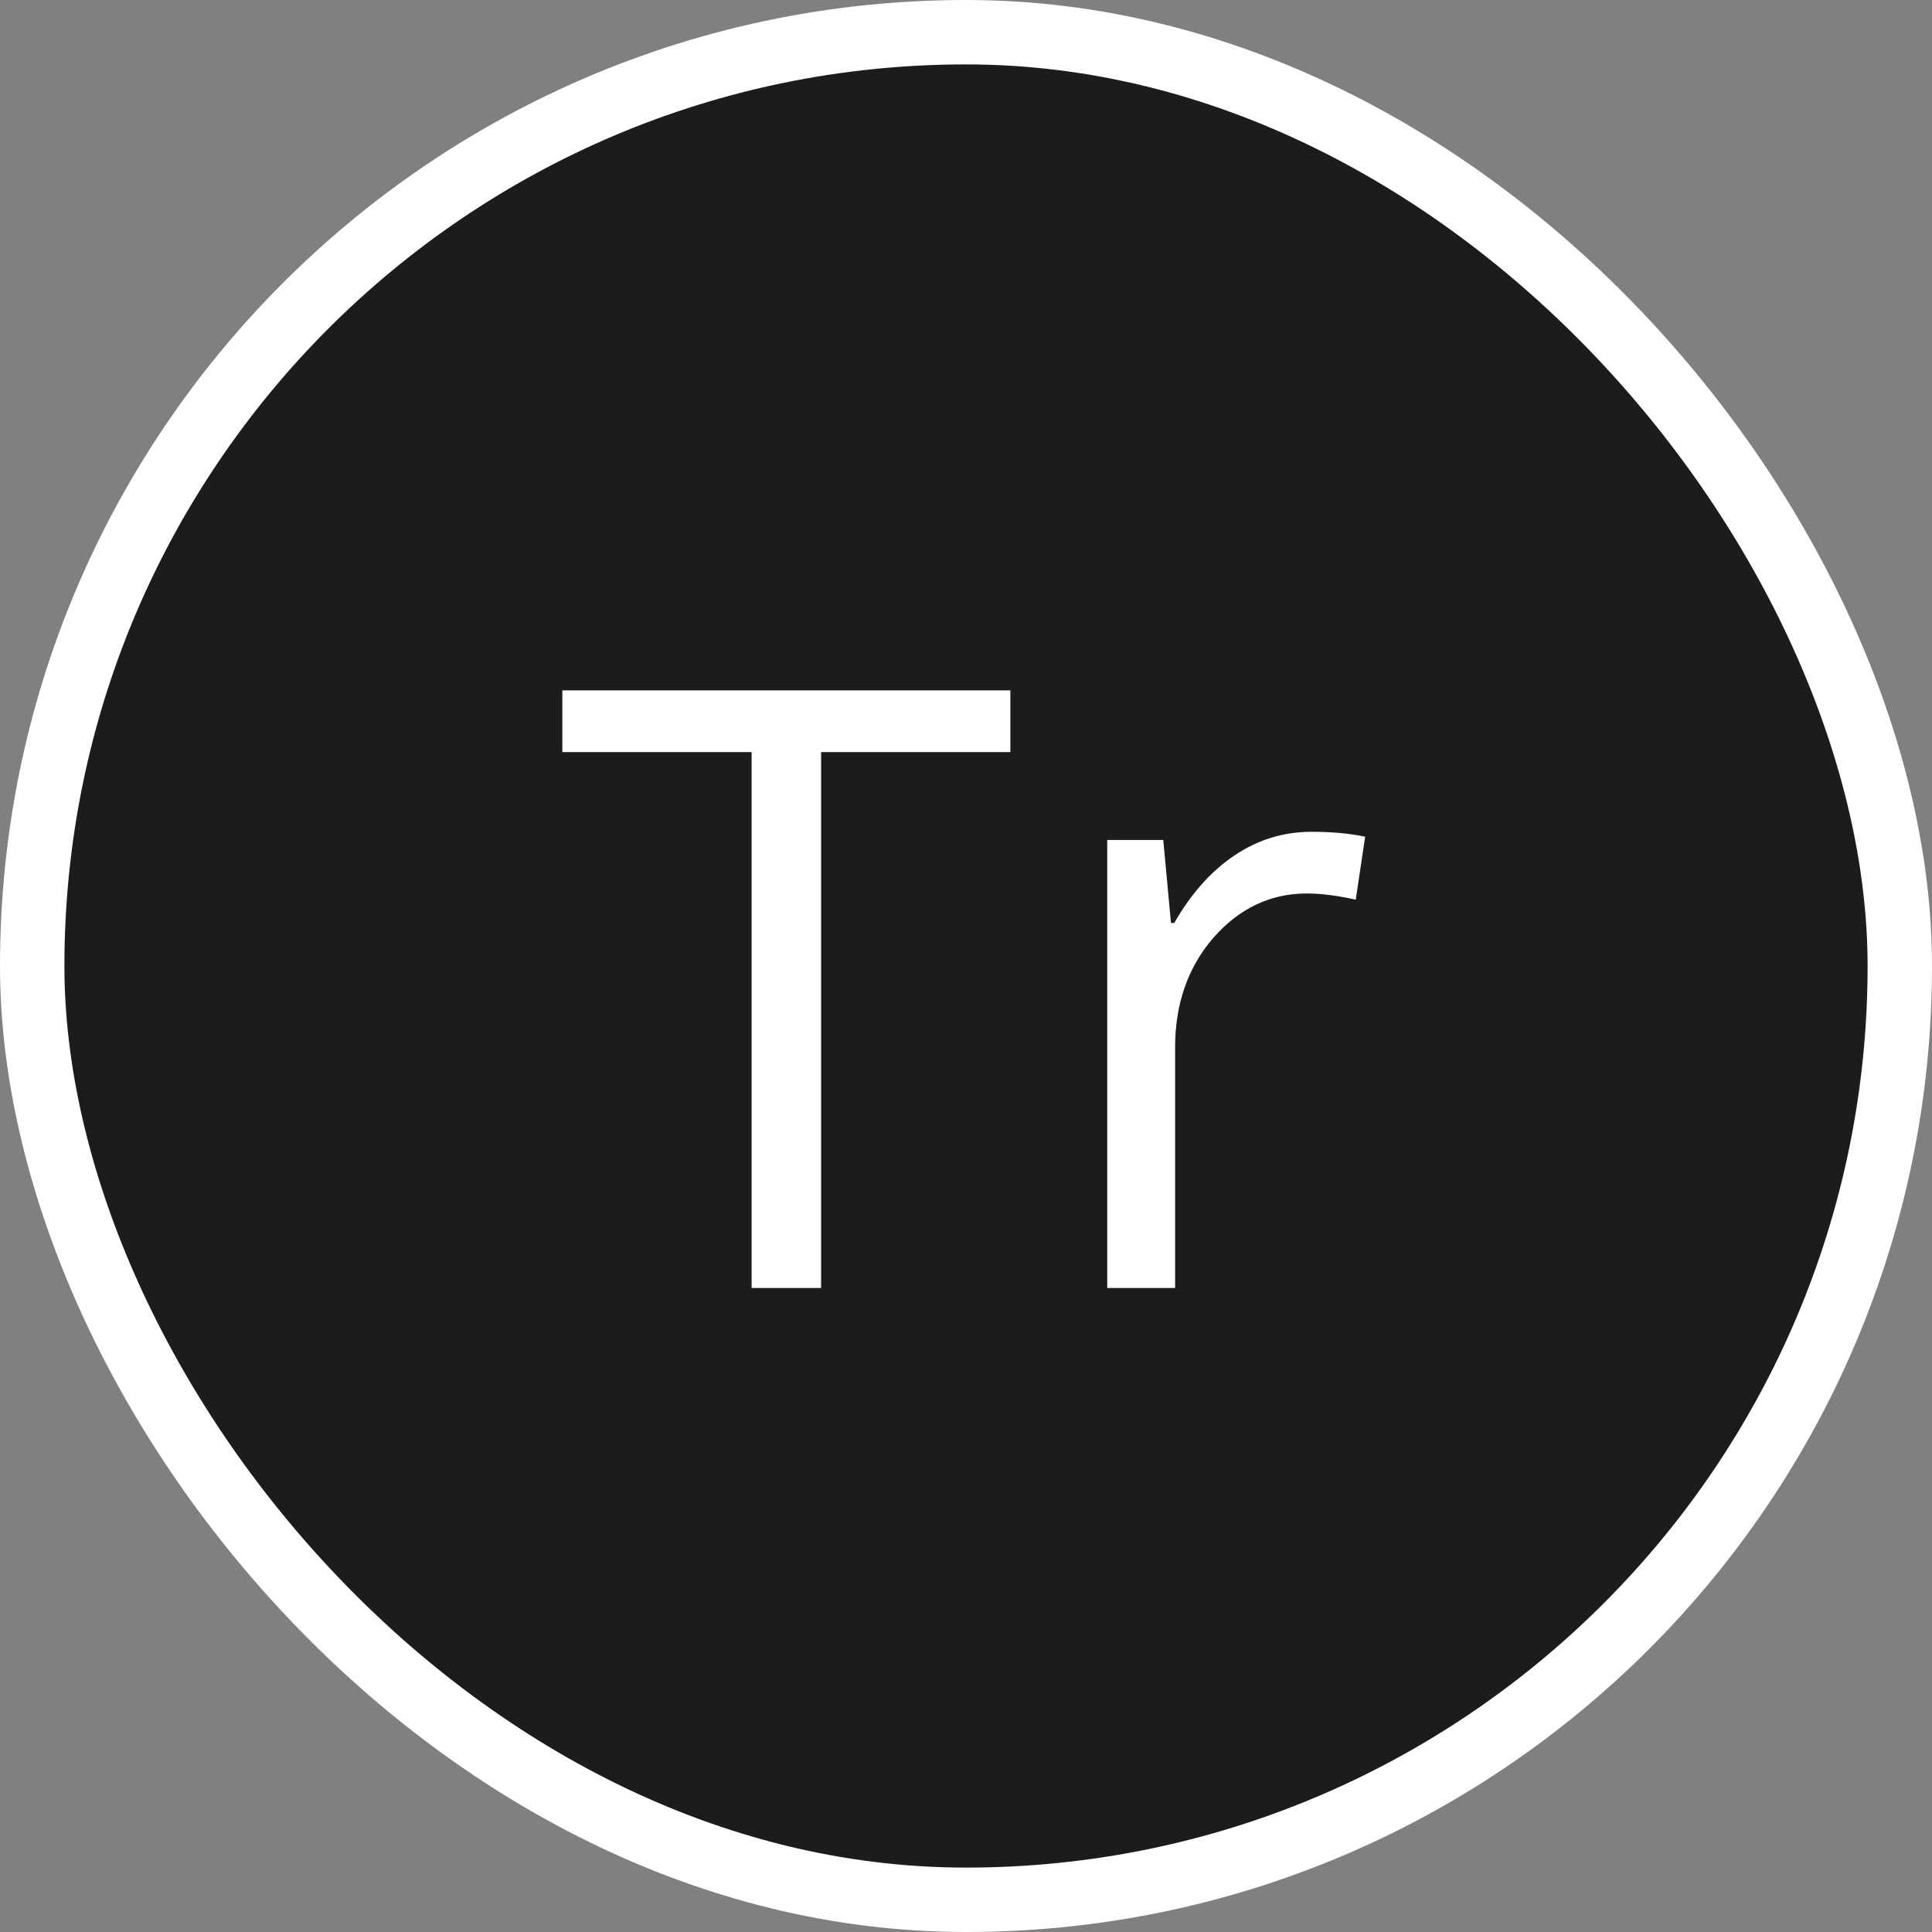 <?xml version="1.0" encoding="UTF-8"?> <svg xmlns="http://www.w3.org/2000/svg" width="30" height="30" viewBox="0 0 30 30" fill="none"><rect x="0" y="0" width="30" height="30" fill="#808080" stroke="none"/><rect x="0.5" y="0.5" width="29" height="29" rx="14.5" fill="#1C1C1C"></rect><rect x="0.5" y="0.5" width="29" height="29" rx="14.5" stroke="white"></rect><path d="M12.75 20H11.671V11.678H8.732V10.72H15.689V11.678H12.75V20ZM20.367 12.916C20.676 12.916 20.953 12.941 21.198 12.992L21.052 13.97C20.765 13.906 20.511 13.874 20.291 13.874C19.728 13.874 19.245 14.103 18.843 14.56C18.446 15.017 18.247 15.586 18.247 16.268V20H17.193V13.043H18.063L18.183 14.332H18.234C18.492 13.879 18.803 13.53 19.167 13.284C19.531 13.039 19.931 12.916 20.367 12.916Z" fill="white"></path></svg> 